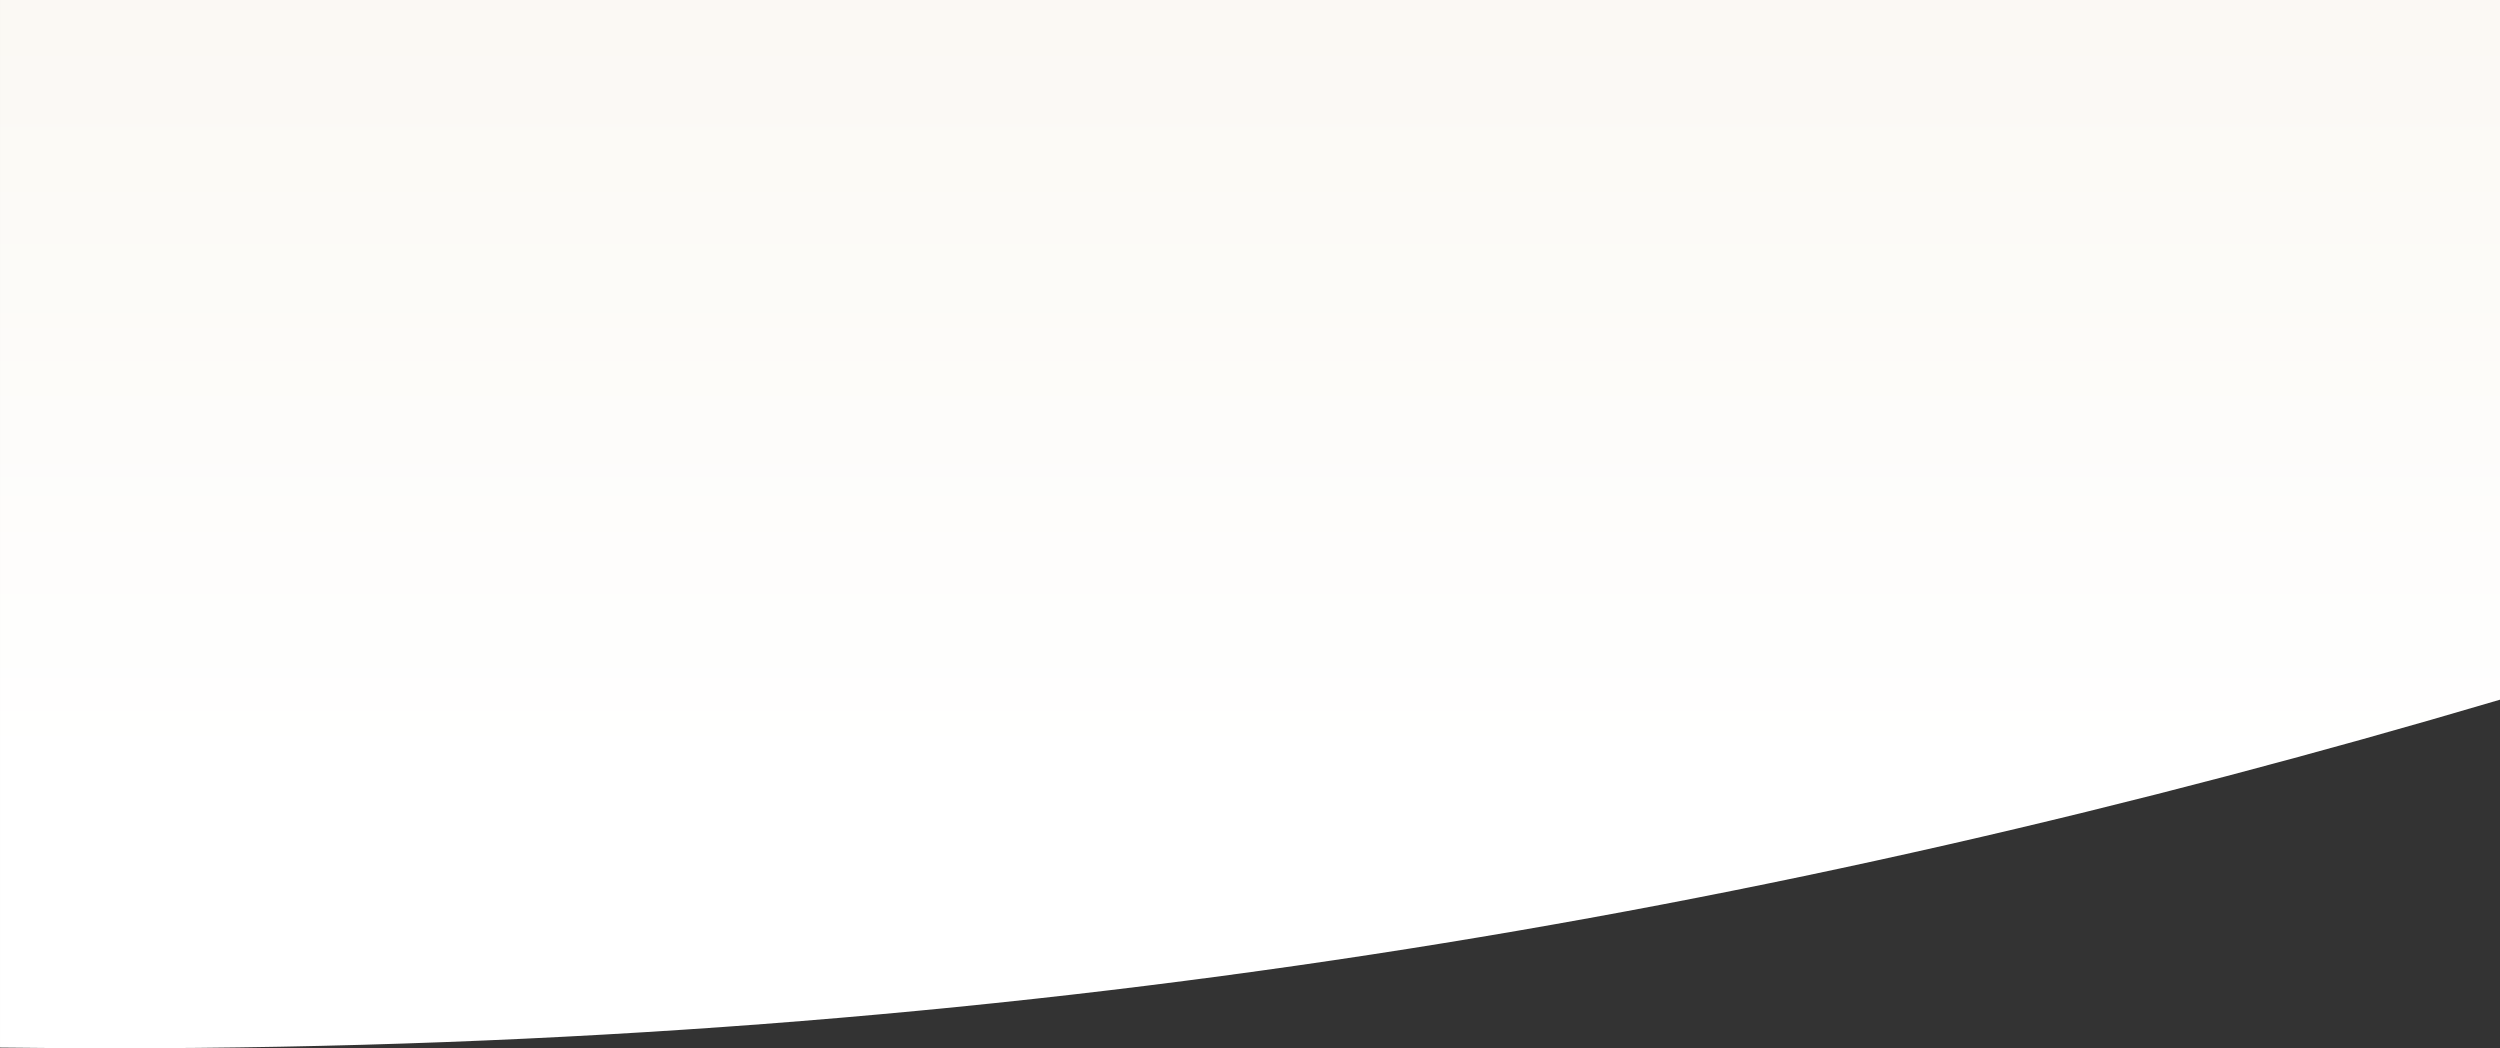 <svg xmlns="http://www.w3.org/2000/svg" xmlns:xlink="http://www.w3.org/1999/xlink" width="768" height="322.028" viewBox="0 0 768 322.028">
  <rect x="0" y="0" width="768" height="322.028" fill="#333333" stroke="none"/>
  <defs>
    <linearGradient id="linear-gradient" x1="0.5" y1="-2.073" x2="0.5" y2="0.736" gradientUnits="objectBoundingBox">
      <stop offset="0" stop-color="#efe6d4"/>
      <stop offset="1" stop-color="#fff"/>
    </linearGradient>
  </defs>
  <path id="home_shaping_tablet" d="M-4377.035,322.027h-.029c-11.559,0-23.313-.073-34.935-.218V0h768V214.944c-28.258,8.359-56.611,16.286-84.273,23.56-28.6,7.52-57.411,14.6-85.644,21.03-29.07,6.625-58.47,12.786-87.381,18.311-29.676,5.671-59.782,10.854-89.483,15.4-30.409,4.658-61.345,8.8-91.95,12.309-31.267,3.585-63.157,6.621-94.782,9.025-32.247,2.451-65.211,4.319-97.979,5.553-33.357,1.259-67.52,1.9-101.544,1.9Z" transform="translate(4412)" fill="url(#linear-gradient)"/>
</svg>
